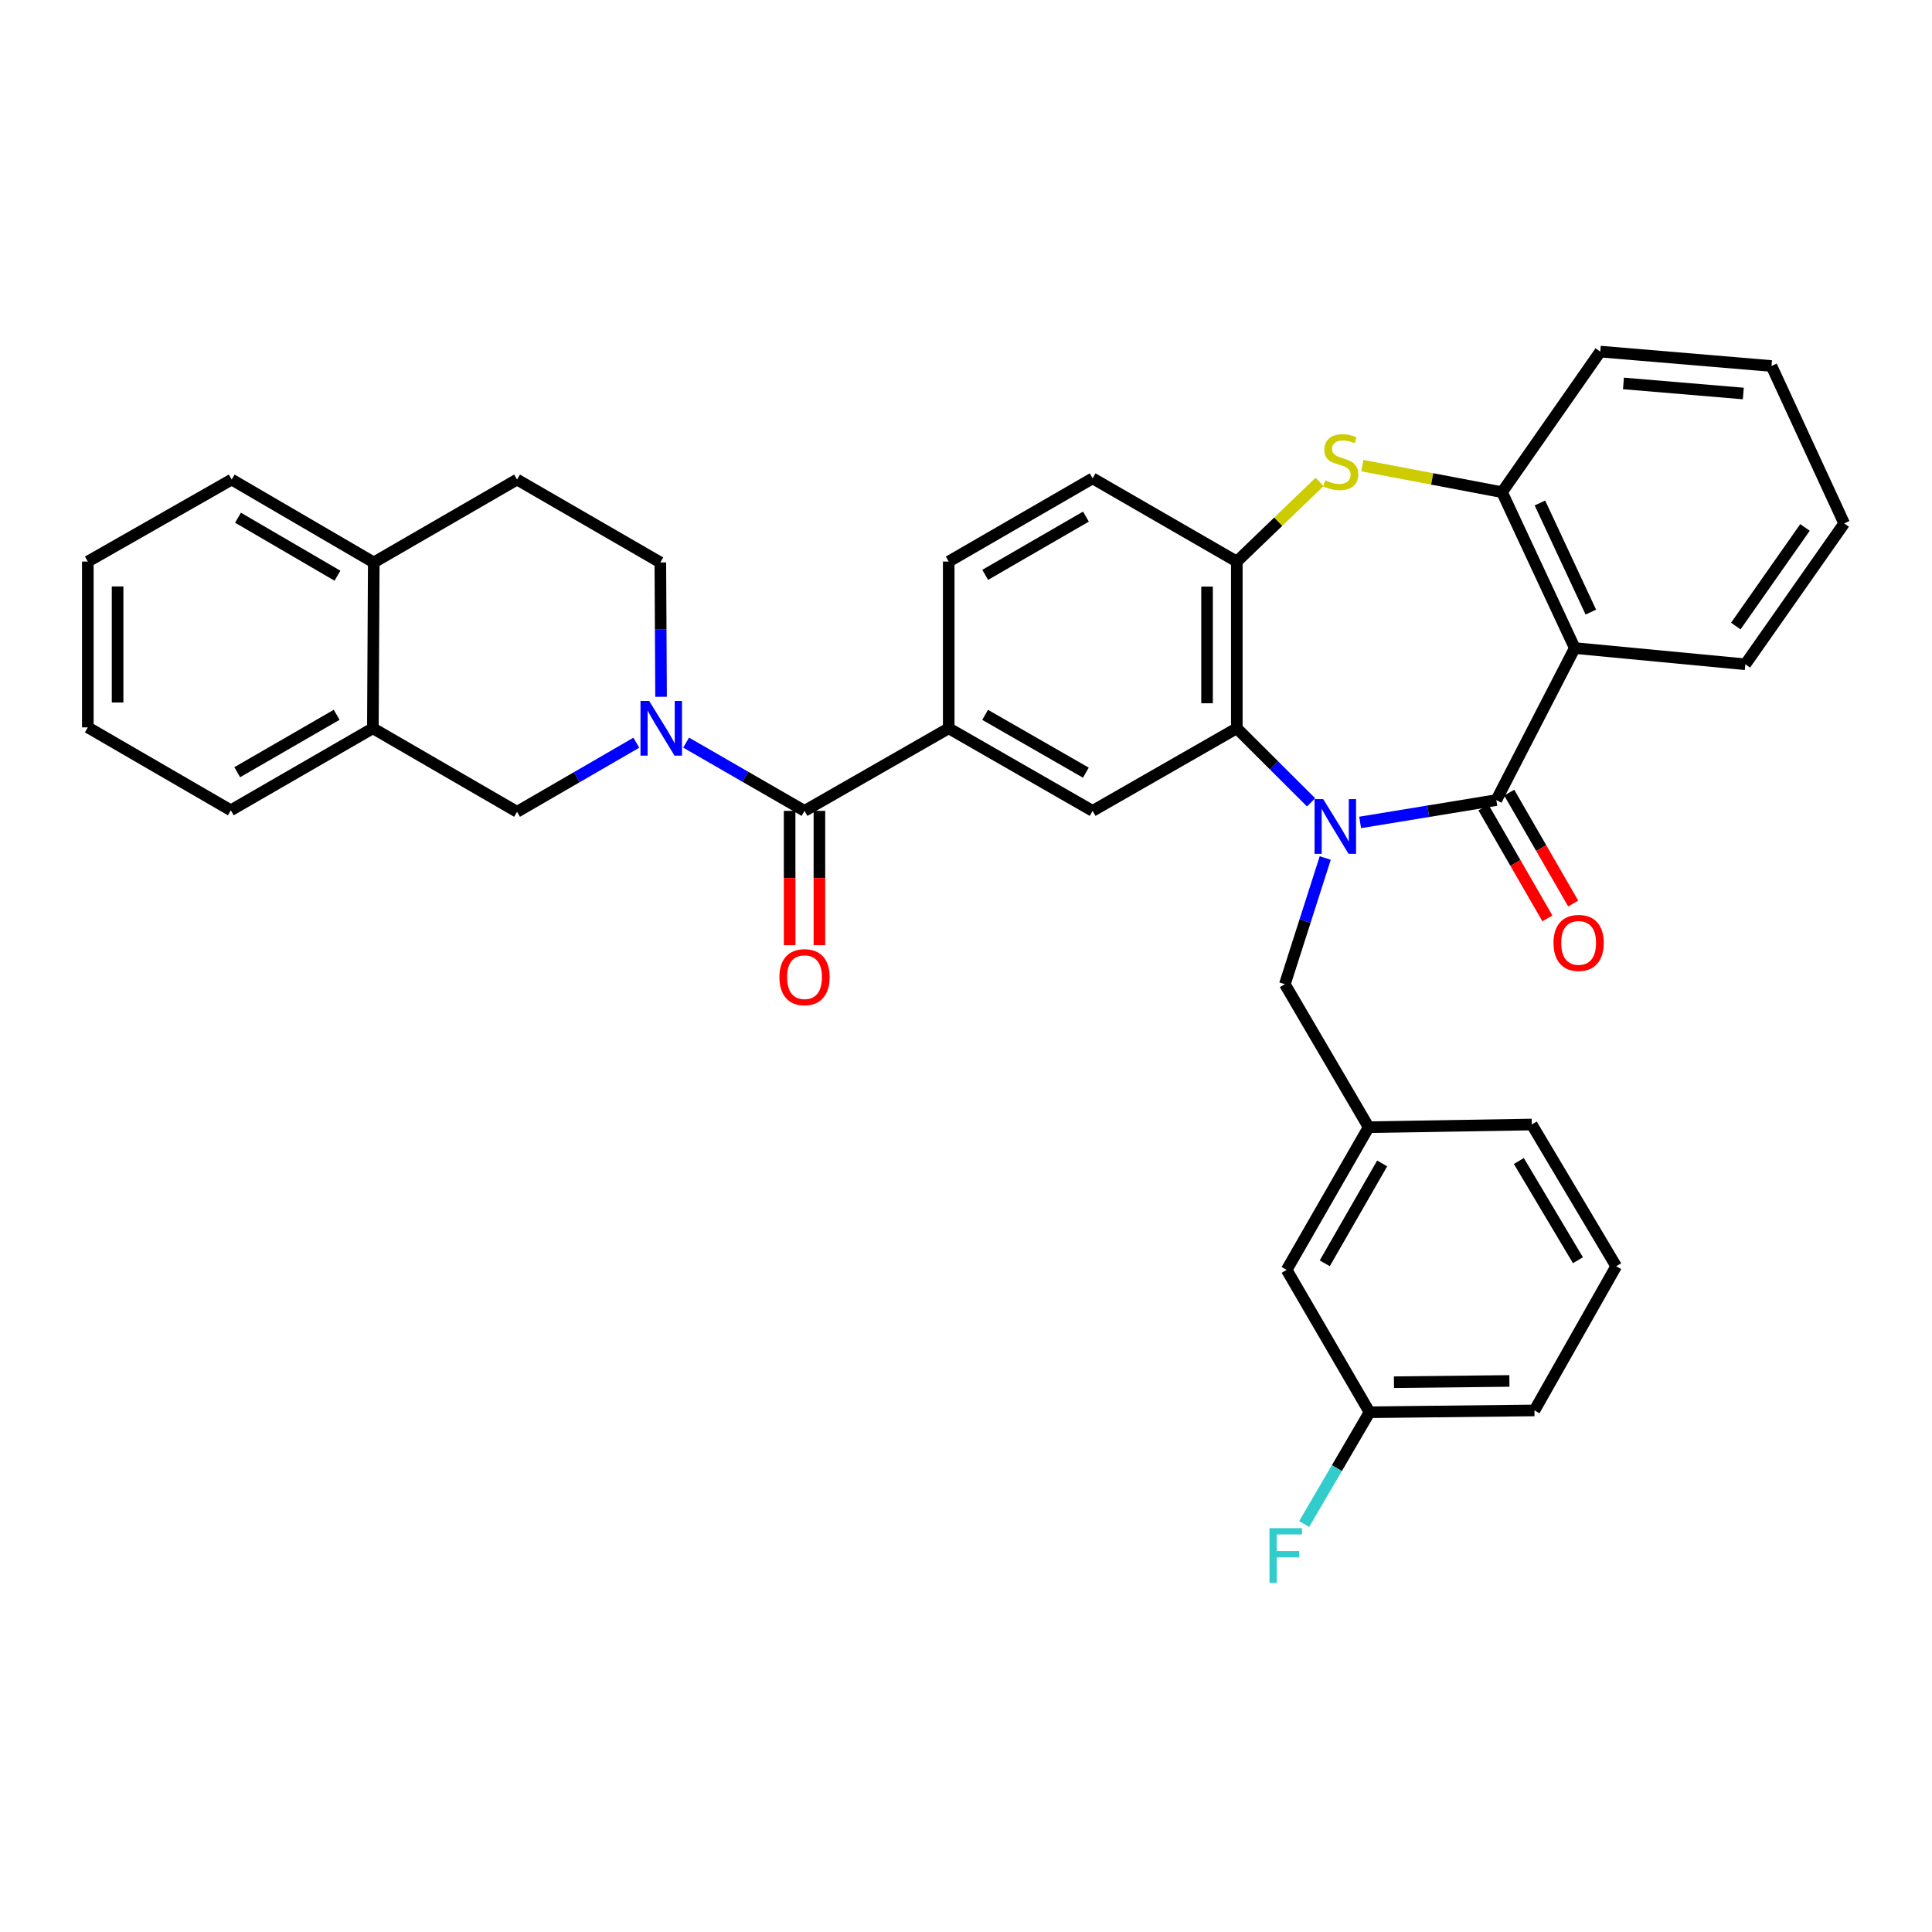 <?xml version='1.0' encoding='iso-8859-1'?>
<svg version='1.1' baseProfile='full'
              xmlns='http://www.w3.org/2000/svg'
                      xmlns:rdkit='http://www.rdkit.org/xml'
                      xmlns:xlink='http://www.w3.org/1999/xlink'
                  xml:space='preserve'
width='1000px' height='1000px' viewBox='0 0 1000 1000'>
<!-- END OF HEADER -->
<rect style='opacity:1.0;fill:#FFFFFF;stroke:none' width='1000' height='1000' x='0' y='0'> </rect>
<path class='bond-0' d='M 704.006,425.69 L 739.254,419.905' style='fill:none;fill-rule:evenodd;stroke:#0000FF;stroke-width:6px;stroke-linecap:butt;stroke-linejoin:miter;stroke-opacity:1' />
<path class='bond-0' d='M 739.254,419.905 L 774.503,414.119' style='fill:none;fill-rule:evenodd;stroke:#000000;stroke-width:6px;stroke-linecap:butt;stroke-linejoin:miter;stroke-opacity:1' />
<path class='bond-1' d='M 678.615,415.293 L 659.395,396.125' style='fill:none;fill-rule:evenodd;stroke:#0000FF;stroke-width:6px;stroke-linecap:butt;stroke-linejoin:miter;stroke-opacity:1' />
<path class='bond-1' d='M 659.395,396.125 L 640.175,376.957' style='fill:none;fill-rule:evenodd;stroke:#000000;stroke-width:6px;stroke-linecap:butt;stroke-linejoin:miter;stroke-opacity:1' />
<path class='bond-11' d='M 685.939,444.102 L 675.492,476.76' style='fill:none;fill-rule:evenodd;stroke:#0000FF;stroke-width:6px;stroke-linecap:butt;stroke-linejoin:miter;stroke-opacity:1' />
<path class='bond-11' d='M 675.492,476.76 L 665.044,509.418' style='fill:none;fill-rule:evenodd;stroke:#000000;stroke-width:6px;stroke-linecap:butt;stroke-linejoin:miter;stroke-opacity:1' />
<path class='bond-2' d='M 774.503,414.119 L 815.09,335.437' style='fill:none;fill-rule:evenodd;stroke:#000000;stroke-width:6px;stroke-linecap:butt;stroke-linejoin:miter;stroke-opacity:1' />
<path class='bond-13' d='M 767.829,417.969 L 784.38,446.666' style='fill:none;fill-rule:evenodd;stroke:#000000;stroke-width:6px;stroke-linecap:butt;stroke-linejoin:miter;stroke-opacity:1' />
<path class='bond-13' d='M 784.38,446.666 L 800.93,475.363' style='fill:none;fill-rule:evenodd;stroke:#FF0000;stroke-width:6px;stroke-linecap:butt;stroke-linejoin:miter;stroke-opacity:1' />
<path class='bond-13' d='M 781.177,410.27 L 797.728,438.967' style='fill:none;fill-rule:evenodd;stroke:#000000;stroke-width:6px;stroke-linecap:butt;stroke-linejoin:miter;stroke-opacity:1' />
<path class='bond-13' d='M 797.728,438.967 L 814.279,467.664' style='fill:none;fill-rule:evenodd;stroke:#FF0000;stroke-width:6px;stroke-linecap:butt;stroke-linejoin:miter;stroke-opacity:1' />
<path class='bond-6' d='M 640.175,376.957 L 640.175,290.664' style='fill:none;fill-rule:evenodd;stroke:#000000;stroke-width:6px;stroke-linecap:butt;stroke-linejoin:miter;stroke-opacity:1' />
<path class='bond-6' d='M 624.765,364.013 L 624.765,303.608' style='fill:none;fill-rule:evenodd;stroke:#000000;stroke-width:6px;stroke-linecap:butt;stroke-linejoin:miter;stroke-opacity:1' />
<path class='bond-9' d='M 640.175,376.957 L 565.542,419.709' style='fill:none;fill-rule:evenodd;stroke:#000000;stroke-width:6px;stroke-linecap:butt;stroke-linejoin:miter;stroke-opacity:1' />
<path class='bond-7' d='M 815.09,335.437 L 777.448,254.751' style='fill:none;fill-rule:evenodd;stroke:#000000;stroke-width:6px;stroke-linecap:butt;stroke-linejoin:miter;stroke-opacity:1' />
<path class='bond-7' d='M 823.408,316.819 L 797.059,260.339' style='fill:none;fill-rule:evenodd;stroke:#000000;stroke-width:6px;stroke-linecap:butt;stroke-linejoin:miter;stroke-opacity:1' />
<path class='bond-22' d='M 815.09,335.437 L 903.386,343.835' style='fill:none;fill-rule:evenodd;stroke:#000000;stroke-width:6px;stroke-linecap:butt;stroke-linejoin:miter;stroke-opacity:1' />
<path class='bond-3' d='M 355.138,384.382 L 385.78,402.046' style='fill:none;fill-rule:evenodd;stroke:#0000FF;stroke-width:6px;stroke-linecap:butt;stroke-linejoin:miter;stroke-opacity:1' />
<path class='bond-3' d='M 385.78,402.046 L 416.421,419.709' style='fill:none;fill-rule:evenodd;stroke:#000000;stroke-width:6px;stroke-linecap:butt;stroke-linejoin:miter;stroke-opacity:1' />
<path class='bond-10' d='M 329.362,384.425 L 298.494,402.303' style='fill:none;fill-rule:evenodd;stroke:#0000FF;stroke-width:6px;stroke-linecap:butt;stroke-linejoin:miter;stroke-opacity:1' />
<path class='bond-10' d='M 298.494,402.303 L 267.625,420.18' style='fill:none;fill-rule:evenodd;stroke:#000000;stroke-width:6px;stroke-linecap:butt;stroke-linejoin:miter;stroke-opacity:1' />
<path class='bond-14' d='M 342.169,360.651 L 341.978,325.884' style='fill:none;fill-rule:evenodd;stroke:#0000FF;stroke-width:6px;stroke-linecap:butt;stroke-linejoin:miter;stroke-opacity:1' />
<path class='bond-14' d='M 341.978,325.884 L 341.787,291.117' style='fill:none;fill-rule:evenodd;stroke:#000000;stroke-width:6px;stroke-linecap:butt;stroke-linejoin:miter;stroke-opacity:1' />
<path class='bond-4' d='M 683.008,249.426 L 661.591,270.045' style='fill:none;fill-rule:evenodd;stroke:#CCCC00;stroke-width:6px;stroke-linecap:butt;stroke-linejoin:miter;stroke-opacity:1' />
<path class='bond-4' d='M 661.591,270.045 L 640.175,290.664' style='fill:none;fill-rule:evenodd;stroke:#000000;stroke-width:6px;stroke-linecap:butt;stroke-linejoin:miter;stroke-opacity:1' />
<path class='bond-35' d='M 705.159,241.017 L 741.303,247.884' style='fill:none;fill-rule:evenodd;stroke:#CCCC00;stroke-width:6px;stroke-linecap:butt;stroke-linejoin:miter;stroke-opacity:1' />
<path class='bond-35' d='M 741.303,247.884 L 777.448,254.751' style='fill:none;fill-rule:evenodd;stroke:#000000;stroke-width:6px;stroke-linecap:butt;stroke-linejoin:miter;stroke-opacity:1' />
<path class='bond-5' d='M 416.421,419.709 L 491.054,376.957' style='fill:none;fill-rule:evenodd;stroke:#000000;stroke-width:6px;stroke-linecap:butt;stroke-linejoin:miter;stroke-opacity:1' />
<path class='bond-15' d='M 408.716,419.709 L 408.716,454.467' style='fill:none;fill-rule:evenodd;stroke:#000000;stroke-width:6px;stroke-linecap:butt;stroke-linejoin:miter;stroke-opacity:1' />
<path class='bond-15' d='M 408.716,454.467 L 408.716,489.225' style='fill:none;fill-rule:evenodd;stroke:#FF0000;stroke-width:6px;stroke-linecap:butt;stroke-linejoin:miter;stroke-opacity:1' />
<path class='bond-15' d='M 424.125,419.709 L 424.125,454.467' style='fill:none;fill-rule:evenodd;stroke:#000000;stroke-width:6px;stroke-linecap:butt;stroke-linejoin:miter;stroke-opacity:1' />
<path class='bond-15' d='M 424.125,454.467 L 424.125,489.225' style='fill:none;fill-rule:evenodd;stroke:#FF0000;stroke-width:6px;stroke-linecap:butt;stroke-linejoin:miter;stroke-opacity:1' />
<path class='bond-17' d='M 640.175,290.664 L 565.542,247.594' style='fill:none;fill-rule:evenodd;stroke:#000000;stroke-width:6px;stroke-linecap:butt;stroke-linejoin:miter;stroke-opacity:1' />
<path class='bond-25' d='M 777.448,254.751 L 828.299,181.984' style='fill:none;fill-rule:evenodd;stroke:#000000;stroke-width:6px;stroke-linecap:butt;stroke-linejoin:miter;stroke-opacity:1' />
<path class='bond-8' d='M 491.054,376.957 L 565.542,419.709' style='fill:none;fill-rule:evenodd;stroke:#000000;stroke-width:6px;stroke-linecap:butt;stroke-linejoin:miter;stroke-opacity:1' />
<path class='bond-8' d='M 509.898,370.005 L 562.039,399.932' style='fill:none;fill-rule:evenodd;stroke:#000000;stroke-width:6px;stroke-linecap:butt;stroke-linejoin:miter;stroke-opacity:1' />
<path class='bond-18' d='M 491.054,376.957 L 491.054,290.664' style='fill:none;fill-rule:evenodd;stroke:#000000;stroke-width:6px;stroke-linecap:butt;stroke-linejoin:miter;stroke-opacity:1' />
<path class='bond-12' d='M 267.625,420.18 L 192.992,376.957' style='fill:none;fill-rule:evenodd;stroke:#000000;stroke-width:6px;stroke-linecap:butt;stroke-linejoin:miter;stroke-opacity:1' />
<path class='bond-19' d='M 665.044,509.418 L 708.413,583.435' style='fill:none;fill-rule:evenodd;stroke:#000000;stroke-width:6px;stroke-linecap:butt;stroke-linejoin:miter;stroke-opacity:1' />
<path class='bond-27' d='M 192.992,376.957 L 119.471,419.401' style='fill:none;fill-rule:evenodd;stroke:#000000;stroke-width:6px;stroke-linecap:butt;stroke-linejoin:miter;stroke-opacity:1' />
<path class='bond-27' d='M 174.259,369.978 L 122.795,399.689' style='fill:none;fill-rule:evenodd;stroke:#000000;stroke-width:6px;stroke-linecap:butt;stroke-linejoin:miter;stroke-opacity:1' />
<path class='bond-39' d='M 192.992,376.957 L 193.463,291.117' style='fill:none;fill-rule:evenodd;stroke:#000000;stroke-width:6px;stroke-linecap:butt;stroke-linejoin:miter;stroke-opacity:1' />
<path class='bond-20' d='M 341.787,291.117 L 267.625,248.219' style='fill:none;fill-rule:evenodd;stroke:#000000;stroke-width:6px;stroke-linecap:butt;stroke-linejoin:miter;stroke-opacity:1' />
<path class='bond-16' d='M 193.463,291.117 L 267.625,248.219' style='fill:none;fill-rule:evenodd;stroke:#000000;stroke-width:6px;stroke-linecap:butt;stroke-linejoin:miter;stroke-opacity:1' />
<path class='bond-29' d='M 193.463,291.117 L 119.925,248.219' style='fill:none;fill-rule:evenodd;stroke:#000000;stroke-width:6px;stroke-linecap:butt;stroke-linejoin:miter;stroke-opacity:1' />
<path class='bond-29' d='M 174.667,297.993 L 123.191,267.964' style='fill:none;fill-rule:evenodd;stroke:#000000;stroke-width:6px;stroke-linecap:butt;stroke-linejoin:miter;stroke-opacity:1' />
<path class='bond-36' d='M 565.542,247.594 L 491.054,290.664' style='fill:none;fill-rule:evenodd;stroke:#000000;stroke-width:6px;stroke-linecap:butt;stroke-linejoin:miter;stroke-opacity:1' />
<path class='bond-36' d='M 562.082,267.395 L 509.94,297.543' style='fill:none;fill-rule:evenodd;stroke:#000000;stroke-width:6px;stroke-linecap:butt;stroke-linejoin:miter;stroke-opacity:1' />
<path class='bond-21' d='M 708.413,583.435 L 665.969,657.289' style='fill:none;fill-rule:evenodd;stroke:#000000;stroke-width:6px;stroke-linecap:butt;stroke-linejoin:miter;stroke-opacity:1' />
<path class='bond-21' d='M 715.407,602.192 L 685.696,653.889' style='fill:none;fill-rule:evenodd;stroke:#000000;stroke-width:6px;stroke-linecap:butt;stroke-linejoin:miter;stroke-opacity:1' />
<path class='bond-28' d='M 708.413,583.435 L 792.84,582.048' style='fill:none;fill-rule:evenodd;stroke:#000000;stroke-width:6px;stroke-linecap:butt;stroke-linejoin:miter;stroke-opacity:1' />
<path class='bond-23' d='M 665.969,657.289 L 708.876,730.981' style='fill:none;fill-rule:evenodd;stroke:#000000;stroke-width:6px;stroke-linecap:butt;stroke-linejoin:miter;stroke-opacity:1' />
<path class='bond-31' d='M 903.386,343.835 L 954.545,270.922' style='fill:none;fill-rule:evenodd;stroke:#000000;stroke-width:6px;stroke-linecap:butt;stroke-linejoin:miter;stroke-opacity:1' />
<path class='bond-31' d='M 898.446,324.047 L 934.257,273.008' style='fill:none;fill-rule:evenodd;stroke:#000000;stroke-width:6px;stroke-linecap:butt;stroke-linejoin:miter;stroke-opacity:1' />
<path class='bond-24' d='M 708.876,730.981 L 691.956,759.908' style='fill:none;fill-rule:evenodd;stroke:#000000;stroke-width:6px;stroke-linecap:butt;stroke-linejoin:miter;stroke-opacity:1' />
<path class='bond-24' d='M 691.956,759.908 L 675.036,788.835' style='fill:none;fill-rule:evenodd;stroke:#33CCCC;stroke-width:6px;stroke-linecap:butt;stroke-linejoin:miter;stroke-opacity:1' />
<path class='bond-37' d='M 708.876,730.981 L 794.235,730.039' style='fill:none;fill-rule:evenodd;stroke:#000000;stroke-width:6px;stroke-linecap:butt;stroke-linejoin:miter;stroke-opacity:1' />
<path class='bond-37' d='M 721.51,715.431 L 781.262,714.772' style='fill:none;fill-rule:evenodd;stroke:#000000;stroke-width:6px;stroke-linecap:butt;stroke-linejoin:miter;stroke-opacity:1' />
<path class='bond-38' d='M 828.299,181.984 L 916.921,189.44' style='fill:none;fill-rule:evenodd;stroke:#000000;stroke-width:6px;stroke-linecap:butt;stroke-linejoin:miter;stroke-opacity:1' />
<path class='bond-38' d='M 840.3,198.458 L 902.335,203.677' style='fill:none;fill-rule:evenodd;stroke:#000000;stroke-width:6px;stroke-linecap:butt;stroke-linejoin:miter;stroke-opacity:1' />
<path class='bond-26' d='M 836.535,655.415 L 792.84,582.048' style='fill:none;fill-rule:evenodd;stroke:#000000;stroke-width:6px;stroke-linecap:butt;stroke-linejoin:miter;stroke-opacity:1' />
<path class='bond-26' d='M 816.741,652.295 L 786.155,600.938' style='fill:none;fill-rule:evenodd;stroke:#000000;stroke-width:6px;stroke-linecap:butt;stroke-linejoin:miter;stroke-opacity:1' />
<path class='bond-30' d='M 836.535,655.415 L 794.235,730.039' style='fill:none;fill-rule:evenodd;stroke:#000000;stroke-width:6px;stroke-linecap:butt;stroke-linejoin:miter;stroke-opacity:1' />
<path class='bond-33' d='M 119.471,419.401 L 45.455,376.486' style='fill:none;fill-rule:evenodd;stroke:#000000;stroke-width:6px;stroke-linecap:butt;stroke-linejoin:miter;stroke-opacity:1' />
<path class='bond-34' d='M 119.925,248.219 L 45.455,290.664' style='fill:none;fill-rule:evenodd;stroke:#000000;stroke-width:6px;stroke-linecap:butt;stroke-linejoin:miter;stroke-opacity:1' />
<path class='bond-32' d='M 954.545,270.922 L 916.921,189.44' style='fill:none;fill-rule:evenodd;stroke:#000000;stroke-width:6px;stroke-linecap:butt;stroke-linejoin:miter;stroke-opacity:1' />
<path class='bond-40' d='M 45.455,376.486 L 45.455,290.664' style='fill:none;fill-rule:evenodd;stroke:#000000;stroke-width:6px;stroke-linecap:butt;stroke-linejoin:miter;stroke-opacity:1' />
<path class='bond-40' d='M 60.864,363.612 L 60.864,303.537' style='fill:none;fill-rule:evenodd;stroke:#000000;stroke-width:6px;stroke-linecap:butt;stroke-linejoin:miter;stroke-opacity:1' />
<path  class='atom-0' d='M 684.895 413.639
L 694.175 428.639
Q 695.095 430.119, 696.575 432.799
Q 698.055 435.479, 698.135 435.639
L 698.135 413.639
L 701.895 413.639
L 701.895 441.959
L 698.015 441.959
L 688.055 425.559
Q 686.895 423.639, 685.655 421.439
Q 684.455 419.239, 684.095 418.559
L 684.095 441.959
L 680.415 441.959
L 680.415 413.639
L 684.895 413.639
' fill='#0000FF'/>
<path  class='atom-4' d='M 335.998 362.797
L 345.278 377.797
Q 346.198 379.277, 347.678 381.957
Q 349.158 384.637, 349.238 384.797
L 349.238 362.797
L 352.998 362.797
L 352.998 391.117
L 349.118 391.117
L 339.158 374.717
Q 337.998 372.797, 336.758 370.597
Q 335.558 368.397, 335.198 367.717
L 335.198 391.117
L 331.518 391.117
L 331.518 362.797
L 335.998 362.797
' fill='#0000FF'/>
<path  class='atom-5' d='M 685.954 248.608
Q 686.274 248.728, 687.594 249.288
Q 688.914 249.848, 690.354 250.208
Q 691.834 250.528, 693.274 250.528
Q 695.954 250.528, 697.514 249.248
Q 699.074 247.928, 699.074 245.648
Q 699.074 244.088, 698.274 243.128
Q 697.514 242.168, 696.314 241.648
Q 695.114 241.128, 693.114 240.528
Q 690.594 239.768, 689.074 239.048
Q 687.594 238.328, 686.514 236.808
Q 685.474 235.288, 685.474 232.728
Q 685.474 229.168, 687.874 226.968
Q 690.314 224.768, 695.114 224.768
Q 698.394 224.768, 702.114 226.328
L 701.194 229.408
Q 697.794 228.008, 695.234 228.008
Q 692.474 228.008, 690.954 229.168
Q 689.434 230.288, 689.474 232.248
Q 689.474 233.768, 690.234 234.688
Q 691.034 235.608, 692.154 236.128
Q 693.314 236.648, 695.234 237.248
Q 697.794 238.048, 699.314 238.848
Q 700.834 239.648, 701.914 241.288
Q 703.034 242.888, 703.034 245.648
Q 703.034 249.568, 700.394 251.688
Q 697.794 253.768, 693.434 253.768
Q 690.914 253.768, 688.994 253.208
Q 687.114 252.688, 684.874 251.768
L 685.954 248.608
' fill='#CCCC00'/>
<path  class='atom-14' d='M 804.093 488.045
Q 804.093 481.245, 807.453 477.445
Q 810.813 473.645, 817.093 473.645
Q 823.373 473.645, 826.733 477.445
Q 830.093 481.245, 830.093 488.045
Q 830.093 494.925, 826.693 498.845
Q 823.293 502.725, 817.093 502.725
Q 810.853 502.725, 807.453 498.845
Q 804.093 494.965, 804.093 488.045
M 817.093 499.525
Q 821.413 499.525, 823.733 496.645
Q 826.093 493.725, 826.093 488.045
Q 826.093 482.485, 823.733 479.685
Q 821.413 476.845, 817.093 476.845
Q 812.773 476.845, 810.413 479.645
Q 808.093 482.445, 808.093 488.045
Q 808.093 493.765, 810.413 496.645
Q 812.773 499.525, 817.093 499.525
' fill='#FF0000'/>
<path  class='atom-16' d='M 403.421 505.774
Q 403.421 498.974, 406.781 495.174
Q 410.141 491.374, 416.421 491.374
Q 422.701 491.374, 426.061 495.174
Q 429.421 498.974, 429.421 505.774
Q 429.421 512.654, 426.021 516.574
Q 422.621 520.454, 416.421 520.454
Q 410.181 520.454, 406.781 516.574
Q 403.421 512.694, 403.421 505.774
M 416.421 517.254
Q 420.741 517.254, 423.061 514.374
Q 425.421 511.454, 425.421 505.774
Q 425.421 500.214, 423.061 497.414
Q 420.741 494.574, 416.421 494.574
Q 412.101 494.574, 409.741 497.374
Q 407.421 500.174, 407.421 505.774
Q 407.421 511.494, 409.741 514.374
Q 412.101 517.254, 416.421 517.254
' fill='#FF0000'/>
<path  class='atom-25' d='M 657.078 790.983
L 673.918 790.983
L 673.918 794.223
L 660.878 794.223
L 660.878 802.823
L 672.478 802.823
L 672.478 806.103
L 660.878 806.103
L 660.878 819.303
L 657.078 819.303
L 657.078 790.983
' fill='#33CCCC'/>
</svg>
